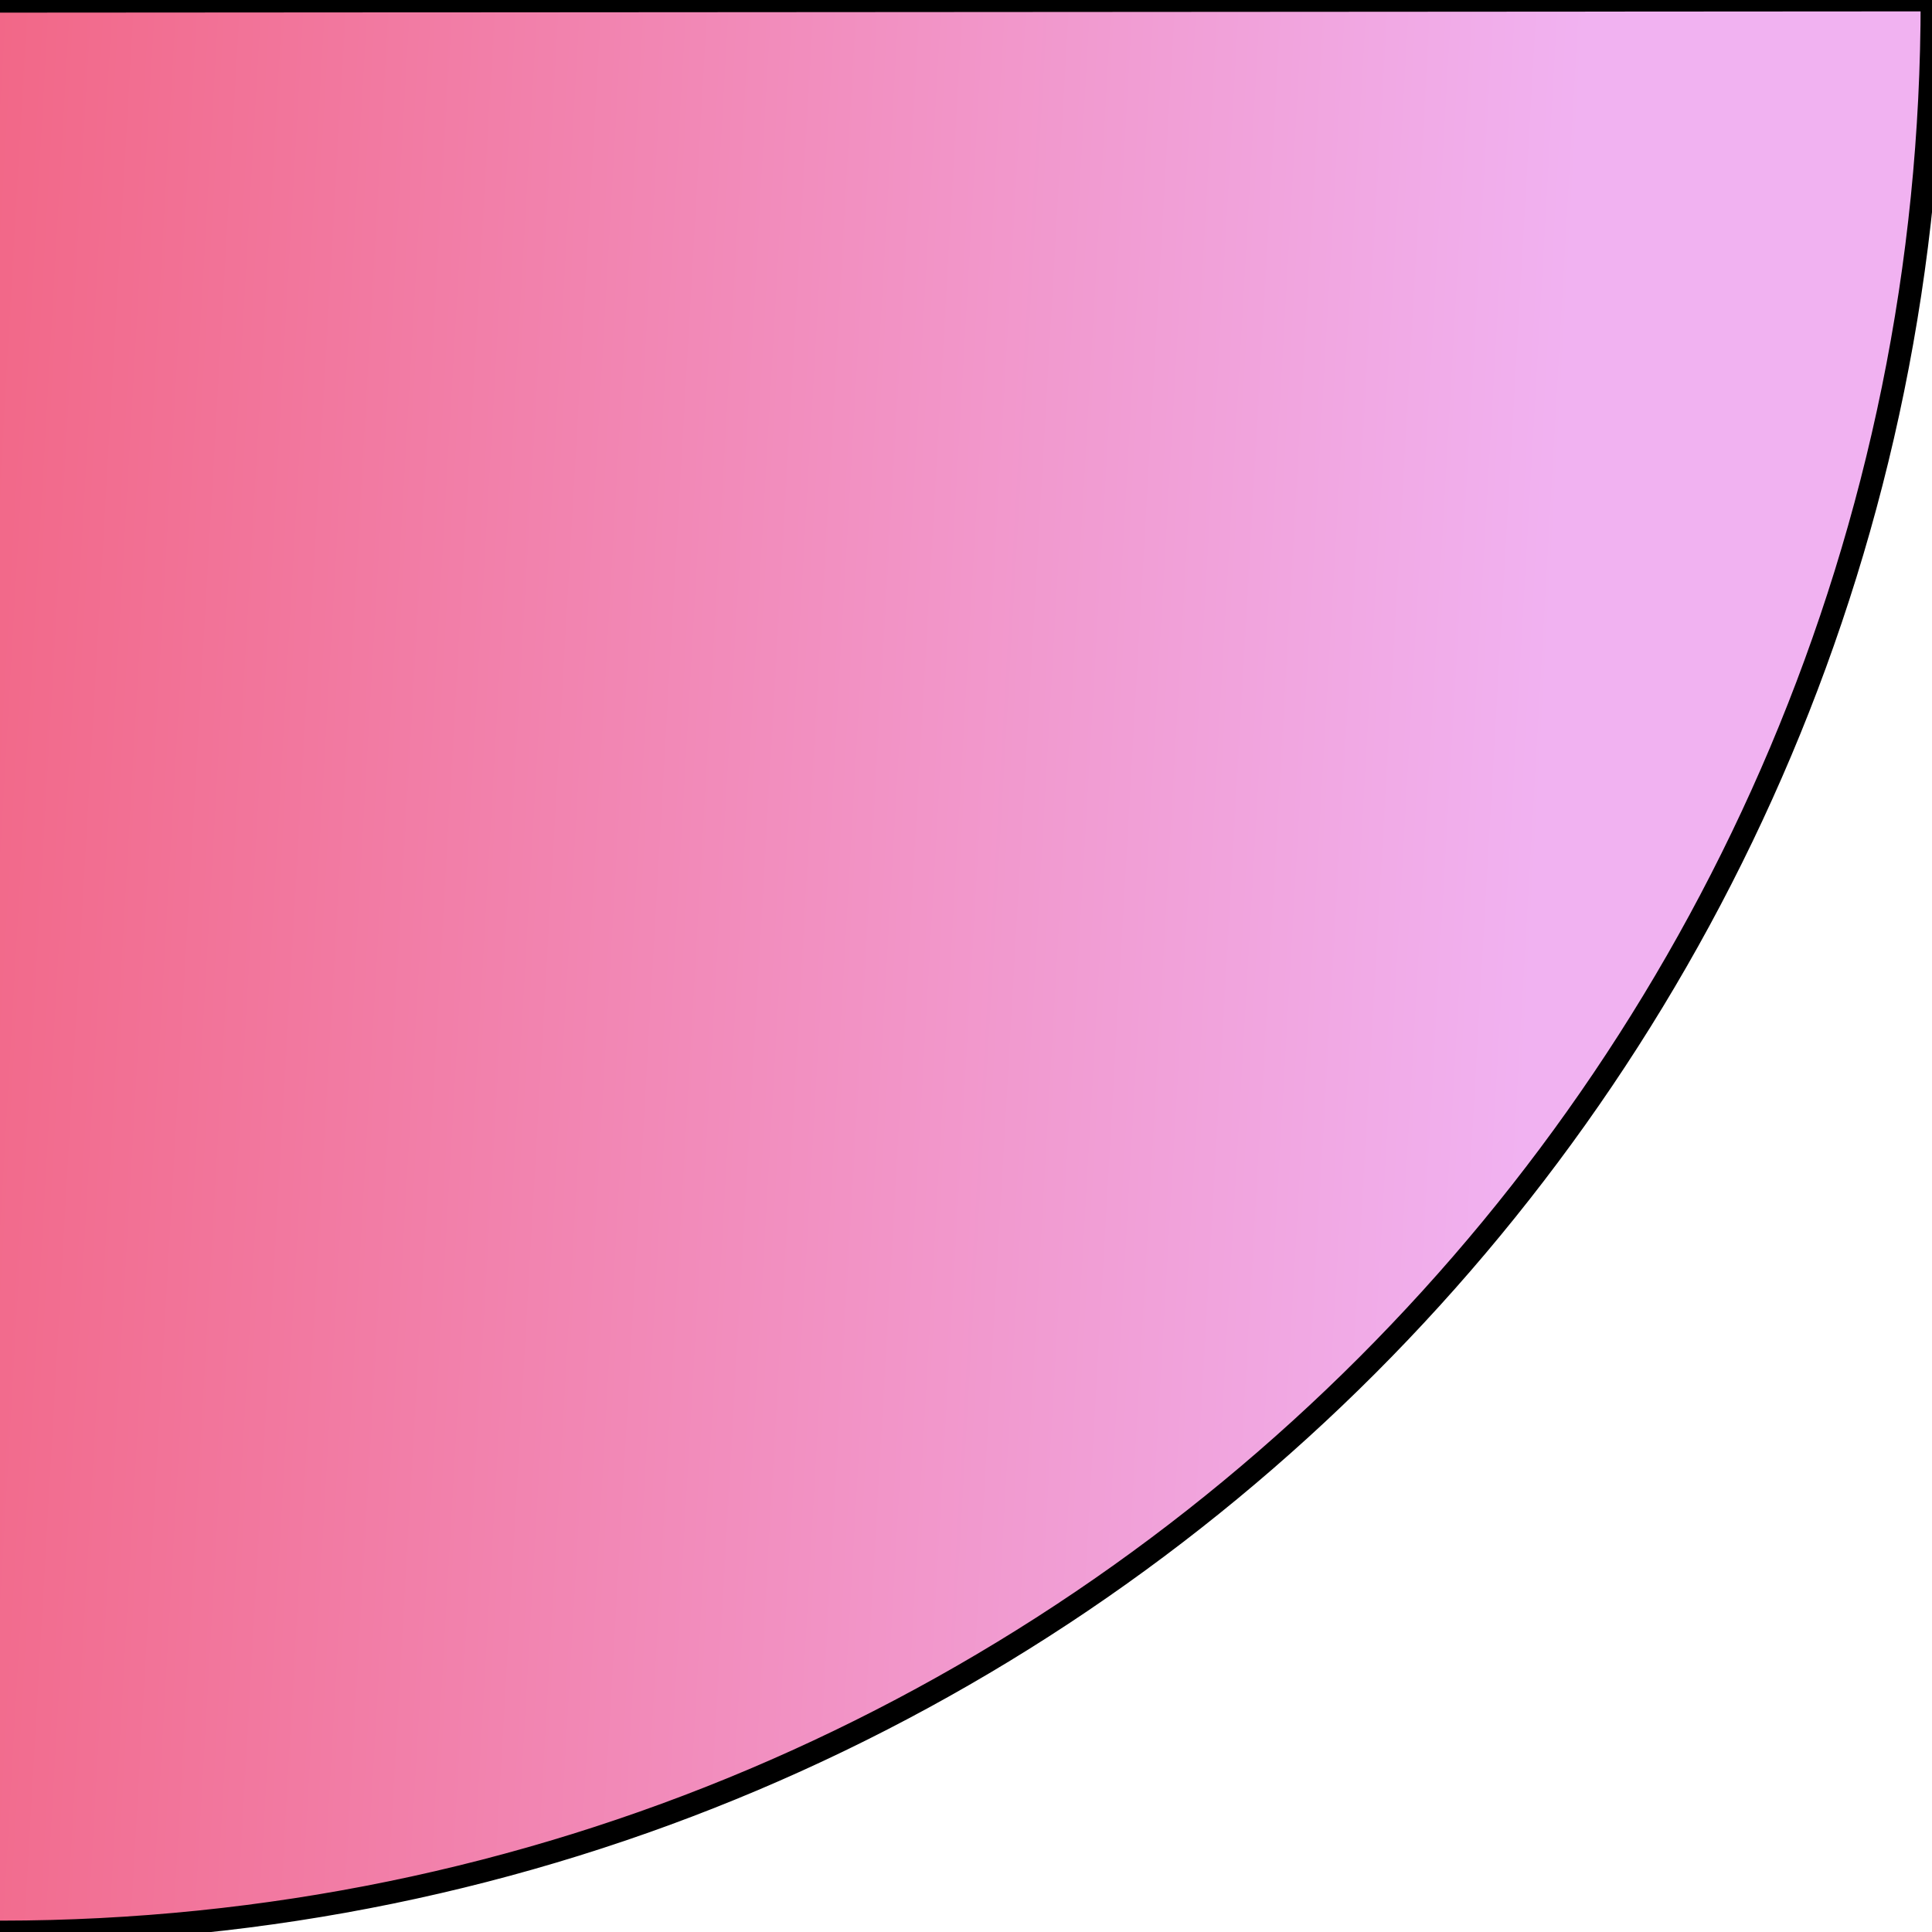 <svg width="85" height="85" viewBox="0 0 85 85" fill="none" xmlns="http://www.w3.org/2000/svg">
<path d="M85 0C85.032 46.912 47 84.968 0.057 85C-46.886 85.032 -84.968 47.04 -85 0.111L85 0Z" fill="url(#paint0_linear_4801_5170)"/>
<path d="M85 0C85.032 46.912 47 84.968 0.057 85C-46.886 85.032 -84.968 47.04 -85 0.111L85 0Z" stroke="black"/>
<defs>
<linearGradient id="paint0_linear_4801_5170" x1="-76.132" y1="36.596" x2="67.392" y2="44.765" gradientUnits="userSpaceOnUse">
<stop stop-color="#F41818"/>
<stop offset="1" stop-color="#F1B2F1"/>
</linearGradient>
</defs>
</svg>
